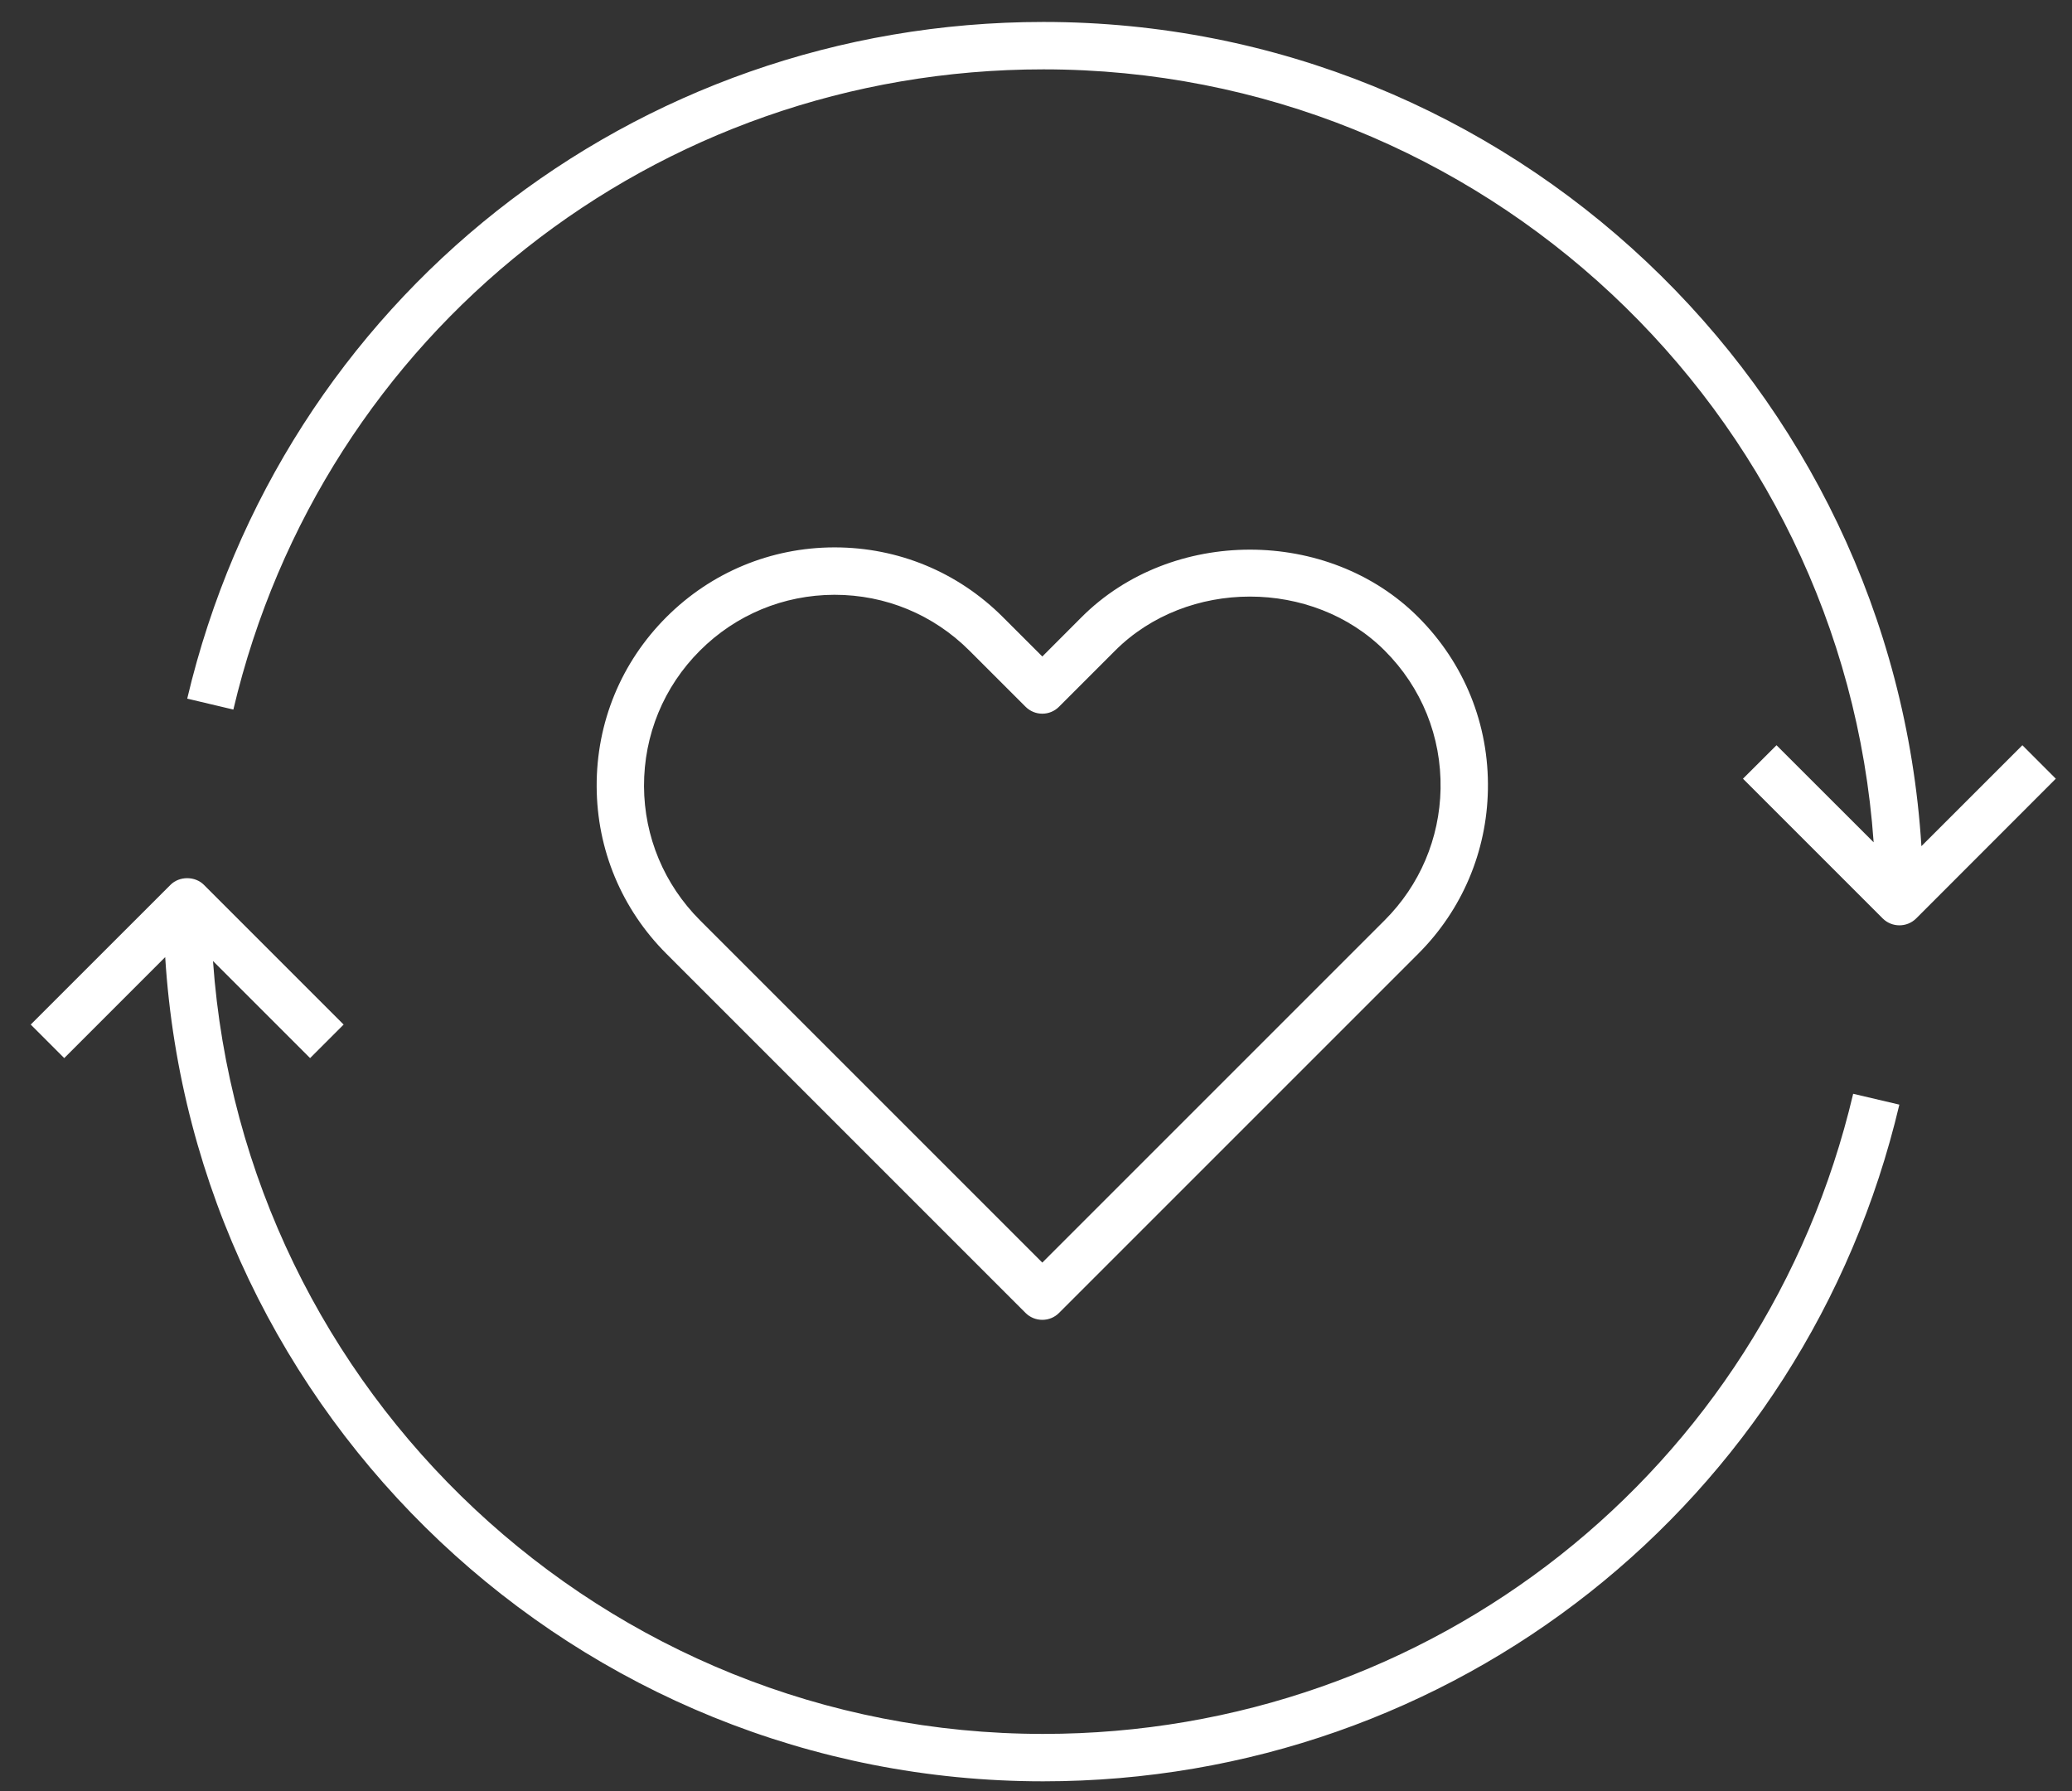 <?xml version="1.0" encoding="UTF-8"?>
<svg width="59px" height="51px" viewBox="0 0 59 51" version="1.1" xmlns="http://www.w3.org/2000/svg" xmlns:xlink="http://www.w3.org/1999/xlink">
    <rect x="0" y="0" width="59" height="51" fill="#333333" stroke="none"/>
    <title>pictograms/miscellaneous/heart recycle copy 2</title>
    <g id="Graph-Storyboards" stroke="none" stroke-width="1" fill="none" fill-rule="evenodd">
        <g id="Interactive-Graphs-2.3" transform="translate(-1019, -500)" fill="#FFFFFF">
            <g id="pictograms/miscellaneous/heart-recycle-copy-2" transform="translate(1018, 495)">
                <path d="M6.808,30.198 L10.785,34.175 L9.83,35.13 L7.065,32.365 C7.934,44.648 18.204,54.374 30.705,54.374 C41.751,54.374 51.236,46.878 53.769,36.146 L55.084,36.455 C52.404,47.801 42.381,55.724 30.705,55.724 C17.422,55.724 6.522,45.334 5.704,32.254 L2.829,35.13 L1.875,34.175 L5.853,30.198 C6.106,29.943 6.555,29.943 6.808,30.198 Z M24.766,20.587 C26.577,20.587 28.278,21.292 29.558,22.573 L30.68,23.694 L31.799,22.573 C34.36,20.011 38.825,20.011 41.384,22.573 C42.697,23.885 43.402,25.631 43.368,27.487 C43.336,29.251 42.633,30.911 41.384,32.158 L31.156,42.386 C31.03,42.513 30.86,42.583 30.68,42.583 C30.5,42.583 30.329,42.513 30.202,42.386 L19.975,32.158 C18.702,30.884 17.997,29.195 17.99,27.395 C17.982,25.573 18.687,23.861 19.975,22.573 C21.25,21.298 22.947,20.591 24.753,20.587 L24.766,20.587 Z M24.766,21.937 L24.757,21.937 C23.311,21.941 21.952,22.505 20.93,23.527 C19.898,24.558 19.334,25.931 19.338,27.389 C19.345,28.829 19.912,30.183 20.93,31.203 L30.68,40.953 L40.43,31.203 C41.429,30.204 41.993,28.876 42.02,27.463 C42.046,25.976 41.482,24.579 40.43,23.527 C38.378,21.474 34.803,21.476 32.753,23.527 L31.156,25.124 C30.893,25.389 30.466,25.389 30.202,25.124 L28.604,23.527 C27.578,22.501 26.215,21.937 24.766,21.937 Z M30.711,5.625 C43.994,5.625 54.894,16.015 55.712,29.095 L58.587,26.221 L59.539,27.174 L55.563,31.153 C55.431,31.284 55.259,31.349 55.086,31.349 C54.914,31.349 54.741,31.284 54.61,31.153 L50.631,27.174 L51.586,26.221 L54.352,28.985 C53.483,16.702 43.212,6.975 30.711,6.975 C19.667,6.975 10.18,14.471 7.645,25.205 L6.331,24.894 C9.012,13.548 19.037,5.625 30.711,5.625 Z" id="Fill-2"></path>
            </g>
        </g>
    </g>
</svg>